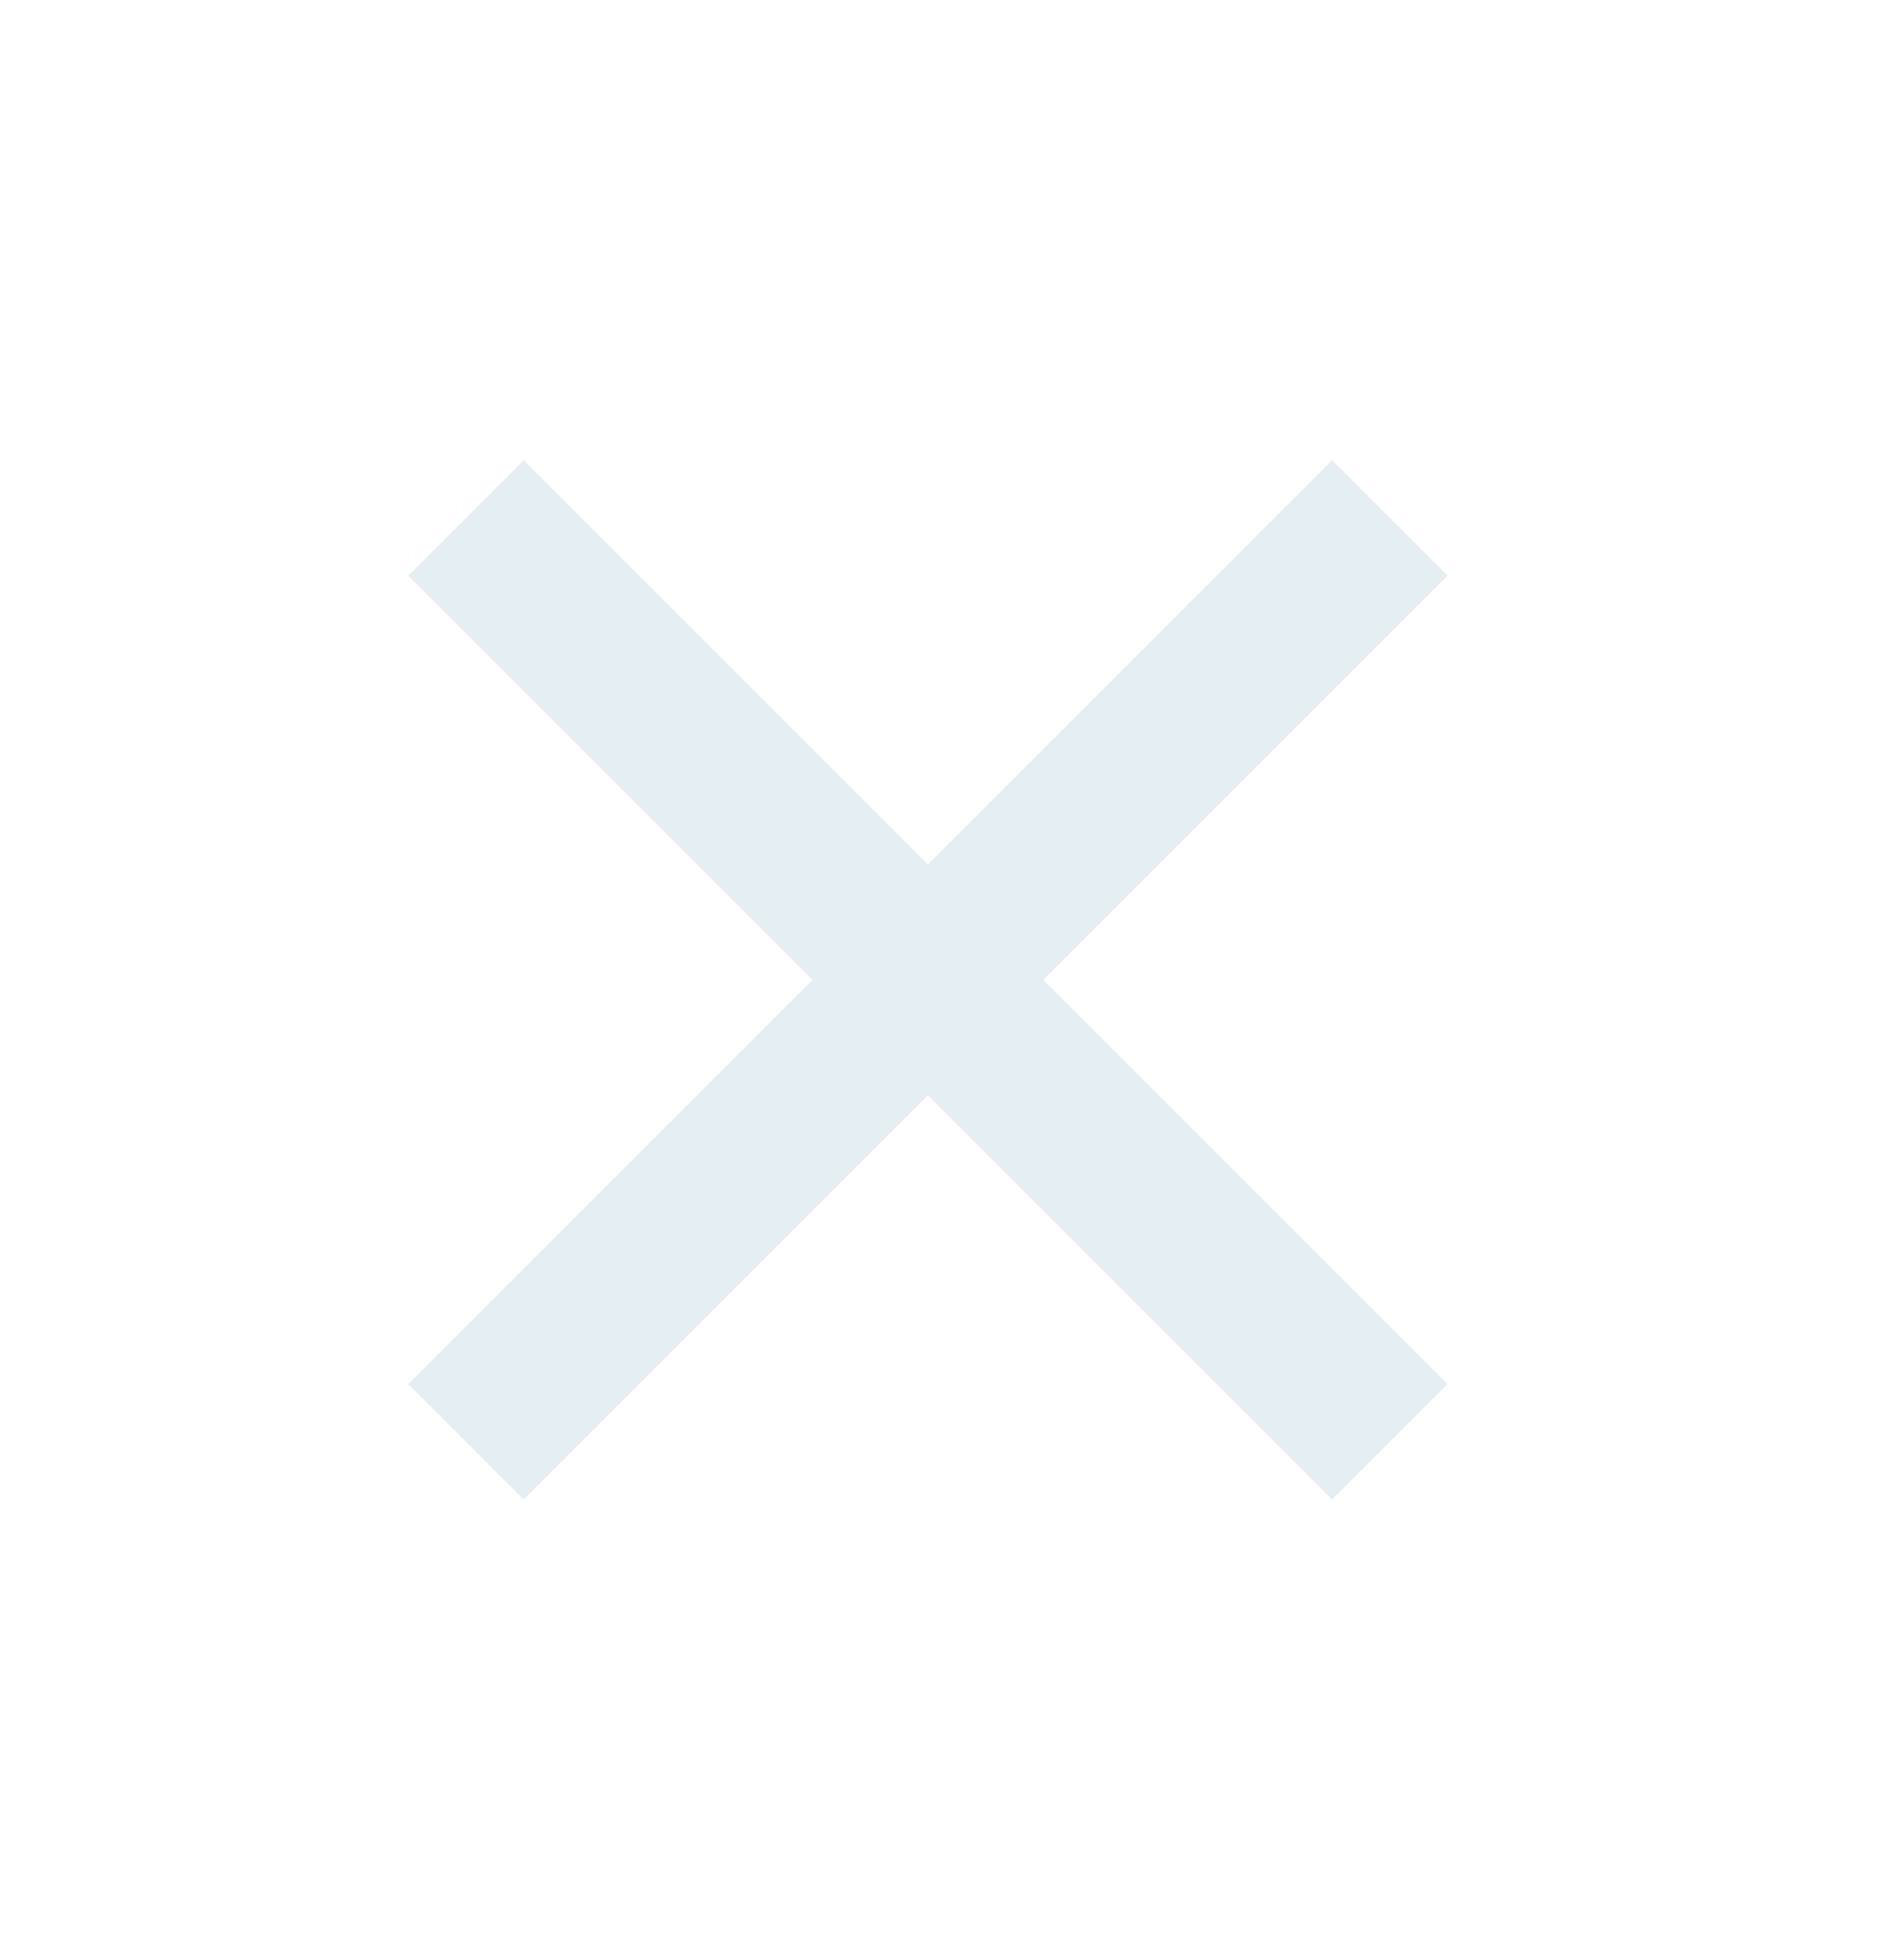 <svg width="23" height="24" fill="none" xmlns="http://www.w3.org/2000/svg"><g opacity=".3" fill="#A3C3D4"><path d="M17.728 16.95l-1.414 1.414L5 7.05l1.414-1.414z"/><path d="M6.414 18.364l-1.414-1.414 11.314-11.314 1.414 1.414z"/></g></svg>